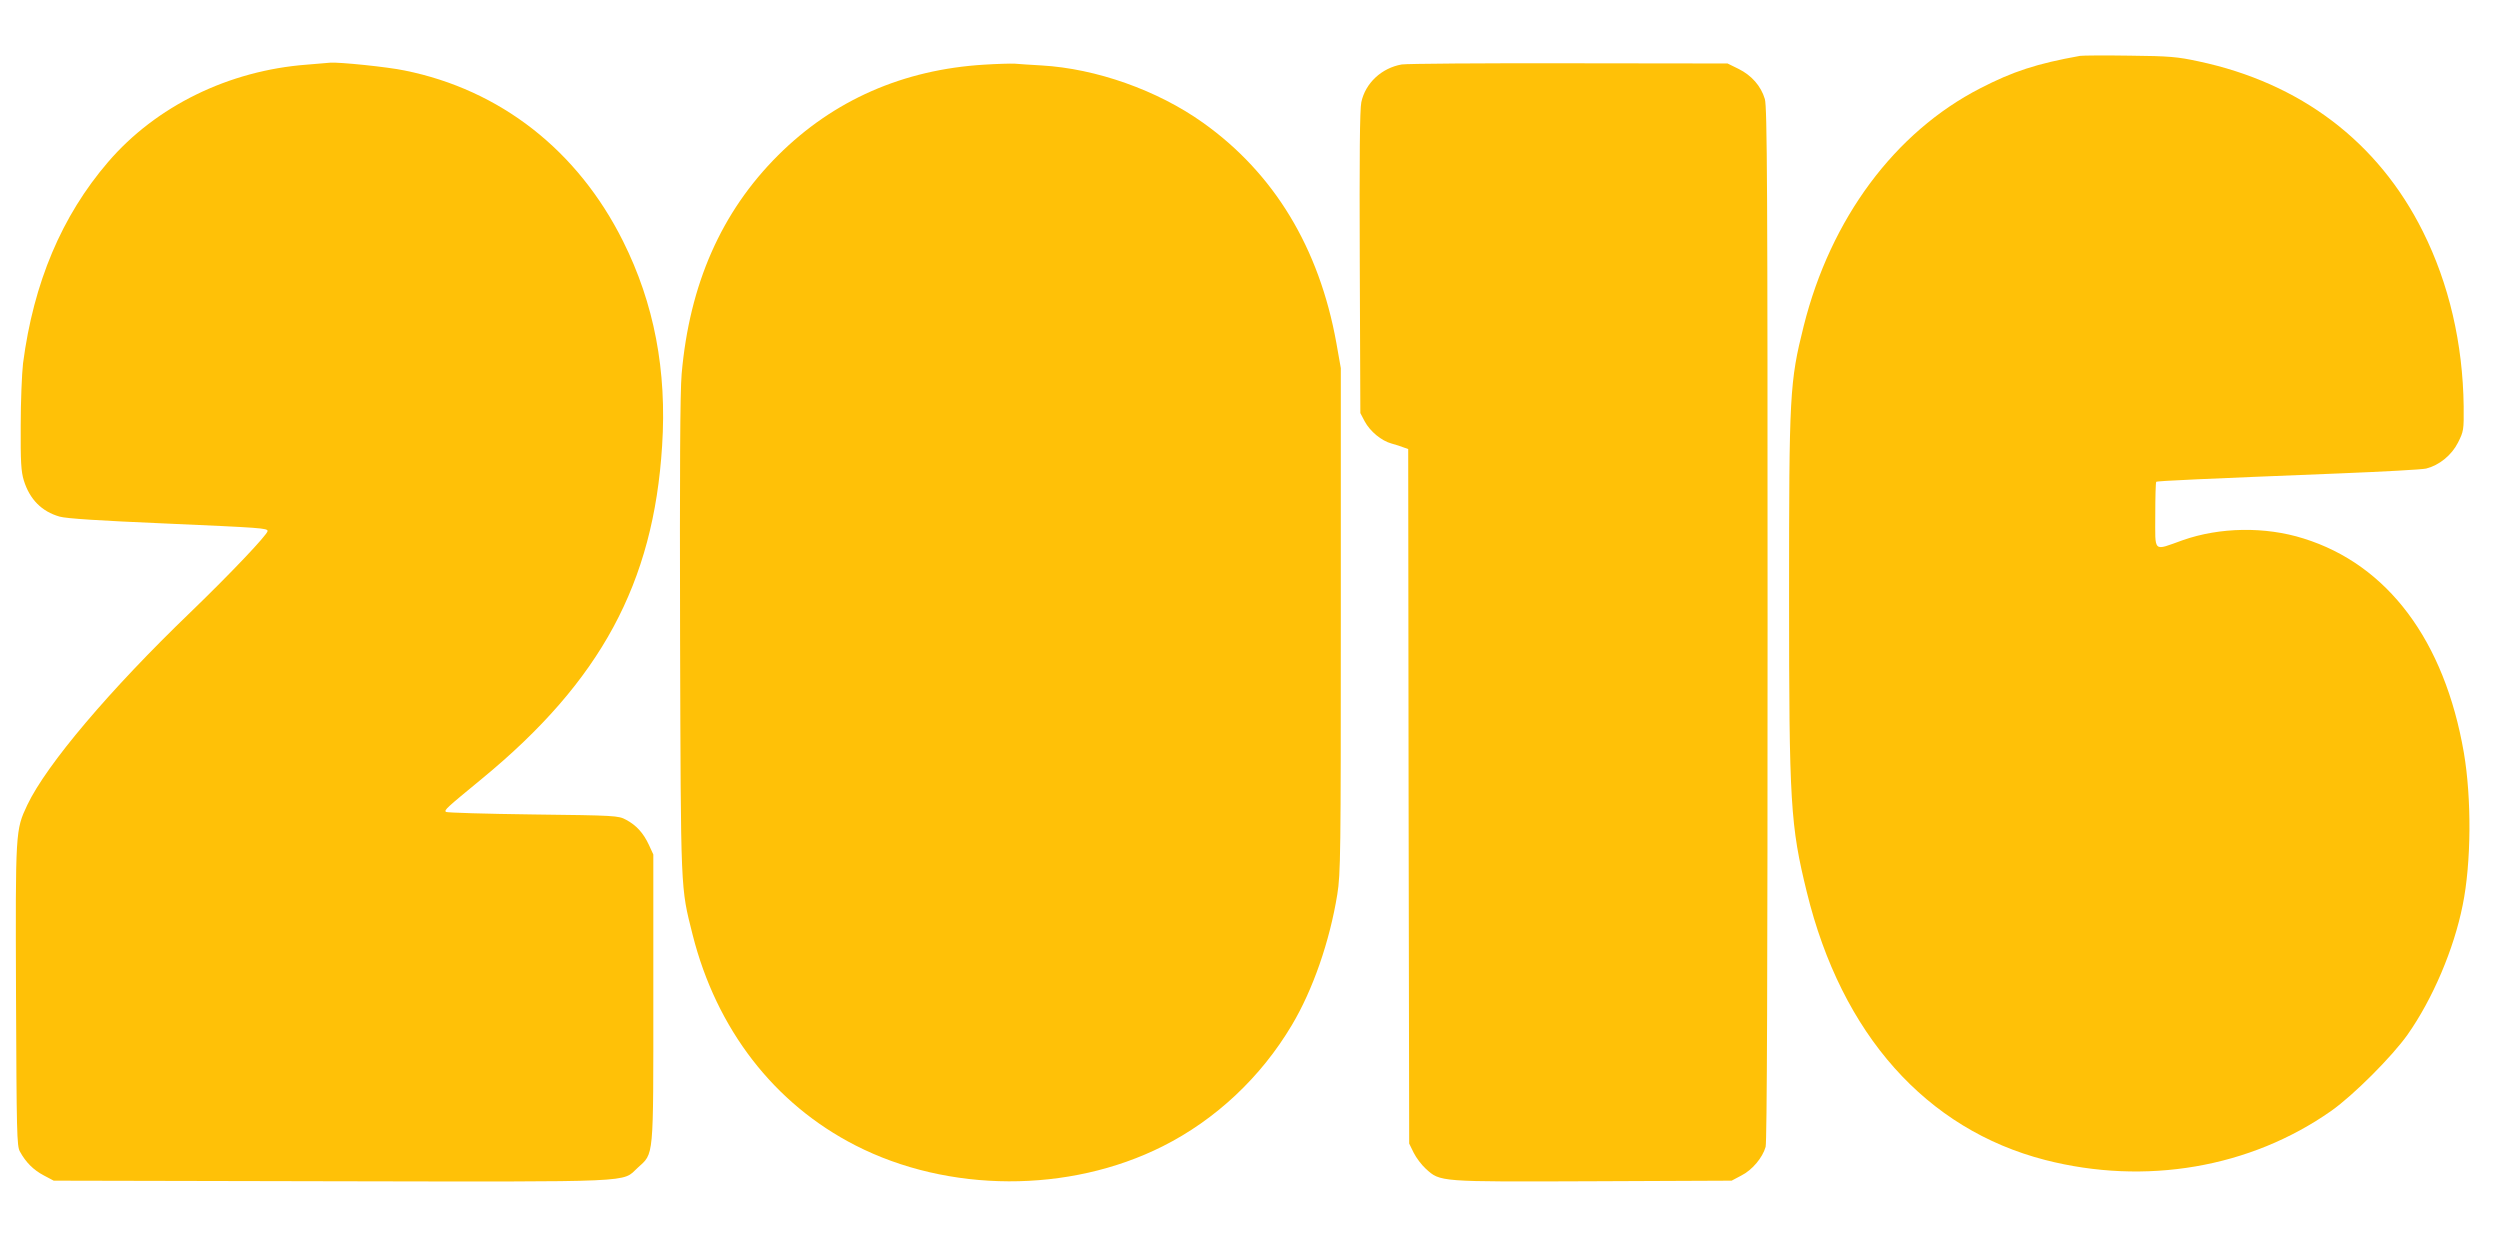<?xml version="1.0" standalone="no"?>
<!DOCTYPE svg PUBLIC "-//W3C//DTD SVG 20010904//EN"
 "http://www.w3.org/TR/2001/REC-SVG-20010904/DTD/svg10.dtd">
<svg version="1.0" xmlns="http://www.w3.org/2000/svg"
 width="1280pt" height="640pt" viewBox="0 0 1280 640"
 preserveAspectRatio="xMidYMid meet">
<g transform="translate(0,640) scale(0.1,-0.1)"
fill="#ffc107" stroke="none">
<path d="M10650 6114 c-223 -40 -344 -80 -511 -166 -438 -225 -766 -667 -904
-1217 -72 -288 -75 -346 -75 -1381 0 -1066 7 -1176 91 -1518 178 -728 611
-1214 1220 -1371 514 -132 1051 -40 1466 252 113 80 310 277 390 390 128 182
237 437 282 663 44 216 46 545 6 780 -99 574 -390 963 -821 1097 -196 62 -429
58 -619 -9 -154 -55 -140 -67 -140 128 0 91 2 168 5 171 5 5 235 15 935 43
226 9 426 20 447 25 67 17 130 68 163 133 29 58 30 64 29 185 -4 322 -75 628
-209 896 -229 459 -626 760 -1149 871 -106 23 -149 27 -351 29 -126 2 -241 1
-255 -1z"/>
<path d="M1571 6069 c-400 -30 -773 -213 -1018 -499 -237 -276 -381 -617 -435
-1030 -6 -52 -12 -196 -12 -320 -1 -184 2 -235 16 -280 30 -97 92 -159 183
-185 34 -10 207 -21 535 -35 499 -22 530 -24 530 -39 0 -18 -193 -221 -394
-415 -414 -398 -738 -781 -836 -987 -61 -130 -61 -127 -58 -974 3 -705 4 -773
20 -801 30 -55 69 -94 122 -122 l51 -27 1419 -3 c1592 -3 1488 -7 1571 69 84
77 80 36 80 869 l0 735 -23 50 c-28 60 -64 100 -117 128 -39 21 -53 22 -477
27 -240 3 -440 9 -445 13 -9 10 0 18 187 172 605 498 876 999 920 1702 25 386
-41 730 -200 1048 -232 465 -628 775 -1118 874 -84 18 -338 44 -382 40 -8 -1
-62 -5 -119 -10z"/>
<path d="M5040 6069 c-416 -25 -773 -182 -1056 -464 -291 -290 -454 -661 -494
-1120 -8 -90 -10 -500 -8 -1345 4 -1329 2 -1277 64 -1525 122 -484 417 -866
833 -1079 476 -244 1095 -246 1574 -5 271 136 503 354 661 620 108 181 194
429 233 670 17 106 18 204 18 1404 l0 1290 -23 130 c-88 487 -319 868 -683
1127 -233 166 -547 277 -827 293 -53 3 -115 7 -137 9 -22 1 -92 -1 -155 -5z"/>
<path d="M7177 6070 c-103 -18 -186 -95 -207 -193 -8 -37 -10 -281 -8 -822 l3
-770 22 -42 c28 -52 86 -100 138 -114 22 -6 50 -15 62 -20 l23 -8 2 -1778 3
-1778 23 -47 c13 -26 41 -63 62 -82 75 -68 64 -67 856 -64 l710 3 49 26 c56
28 109 91 125 147 7 25 10 890 10 2678 0 2229 -2 2648 -14 2687 -20 67 -68
121 -134 154 l-57 28 -810 1 c-445 1 -831 -2 -858 -6z"/>
</g>
</svg>
